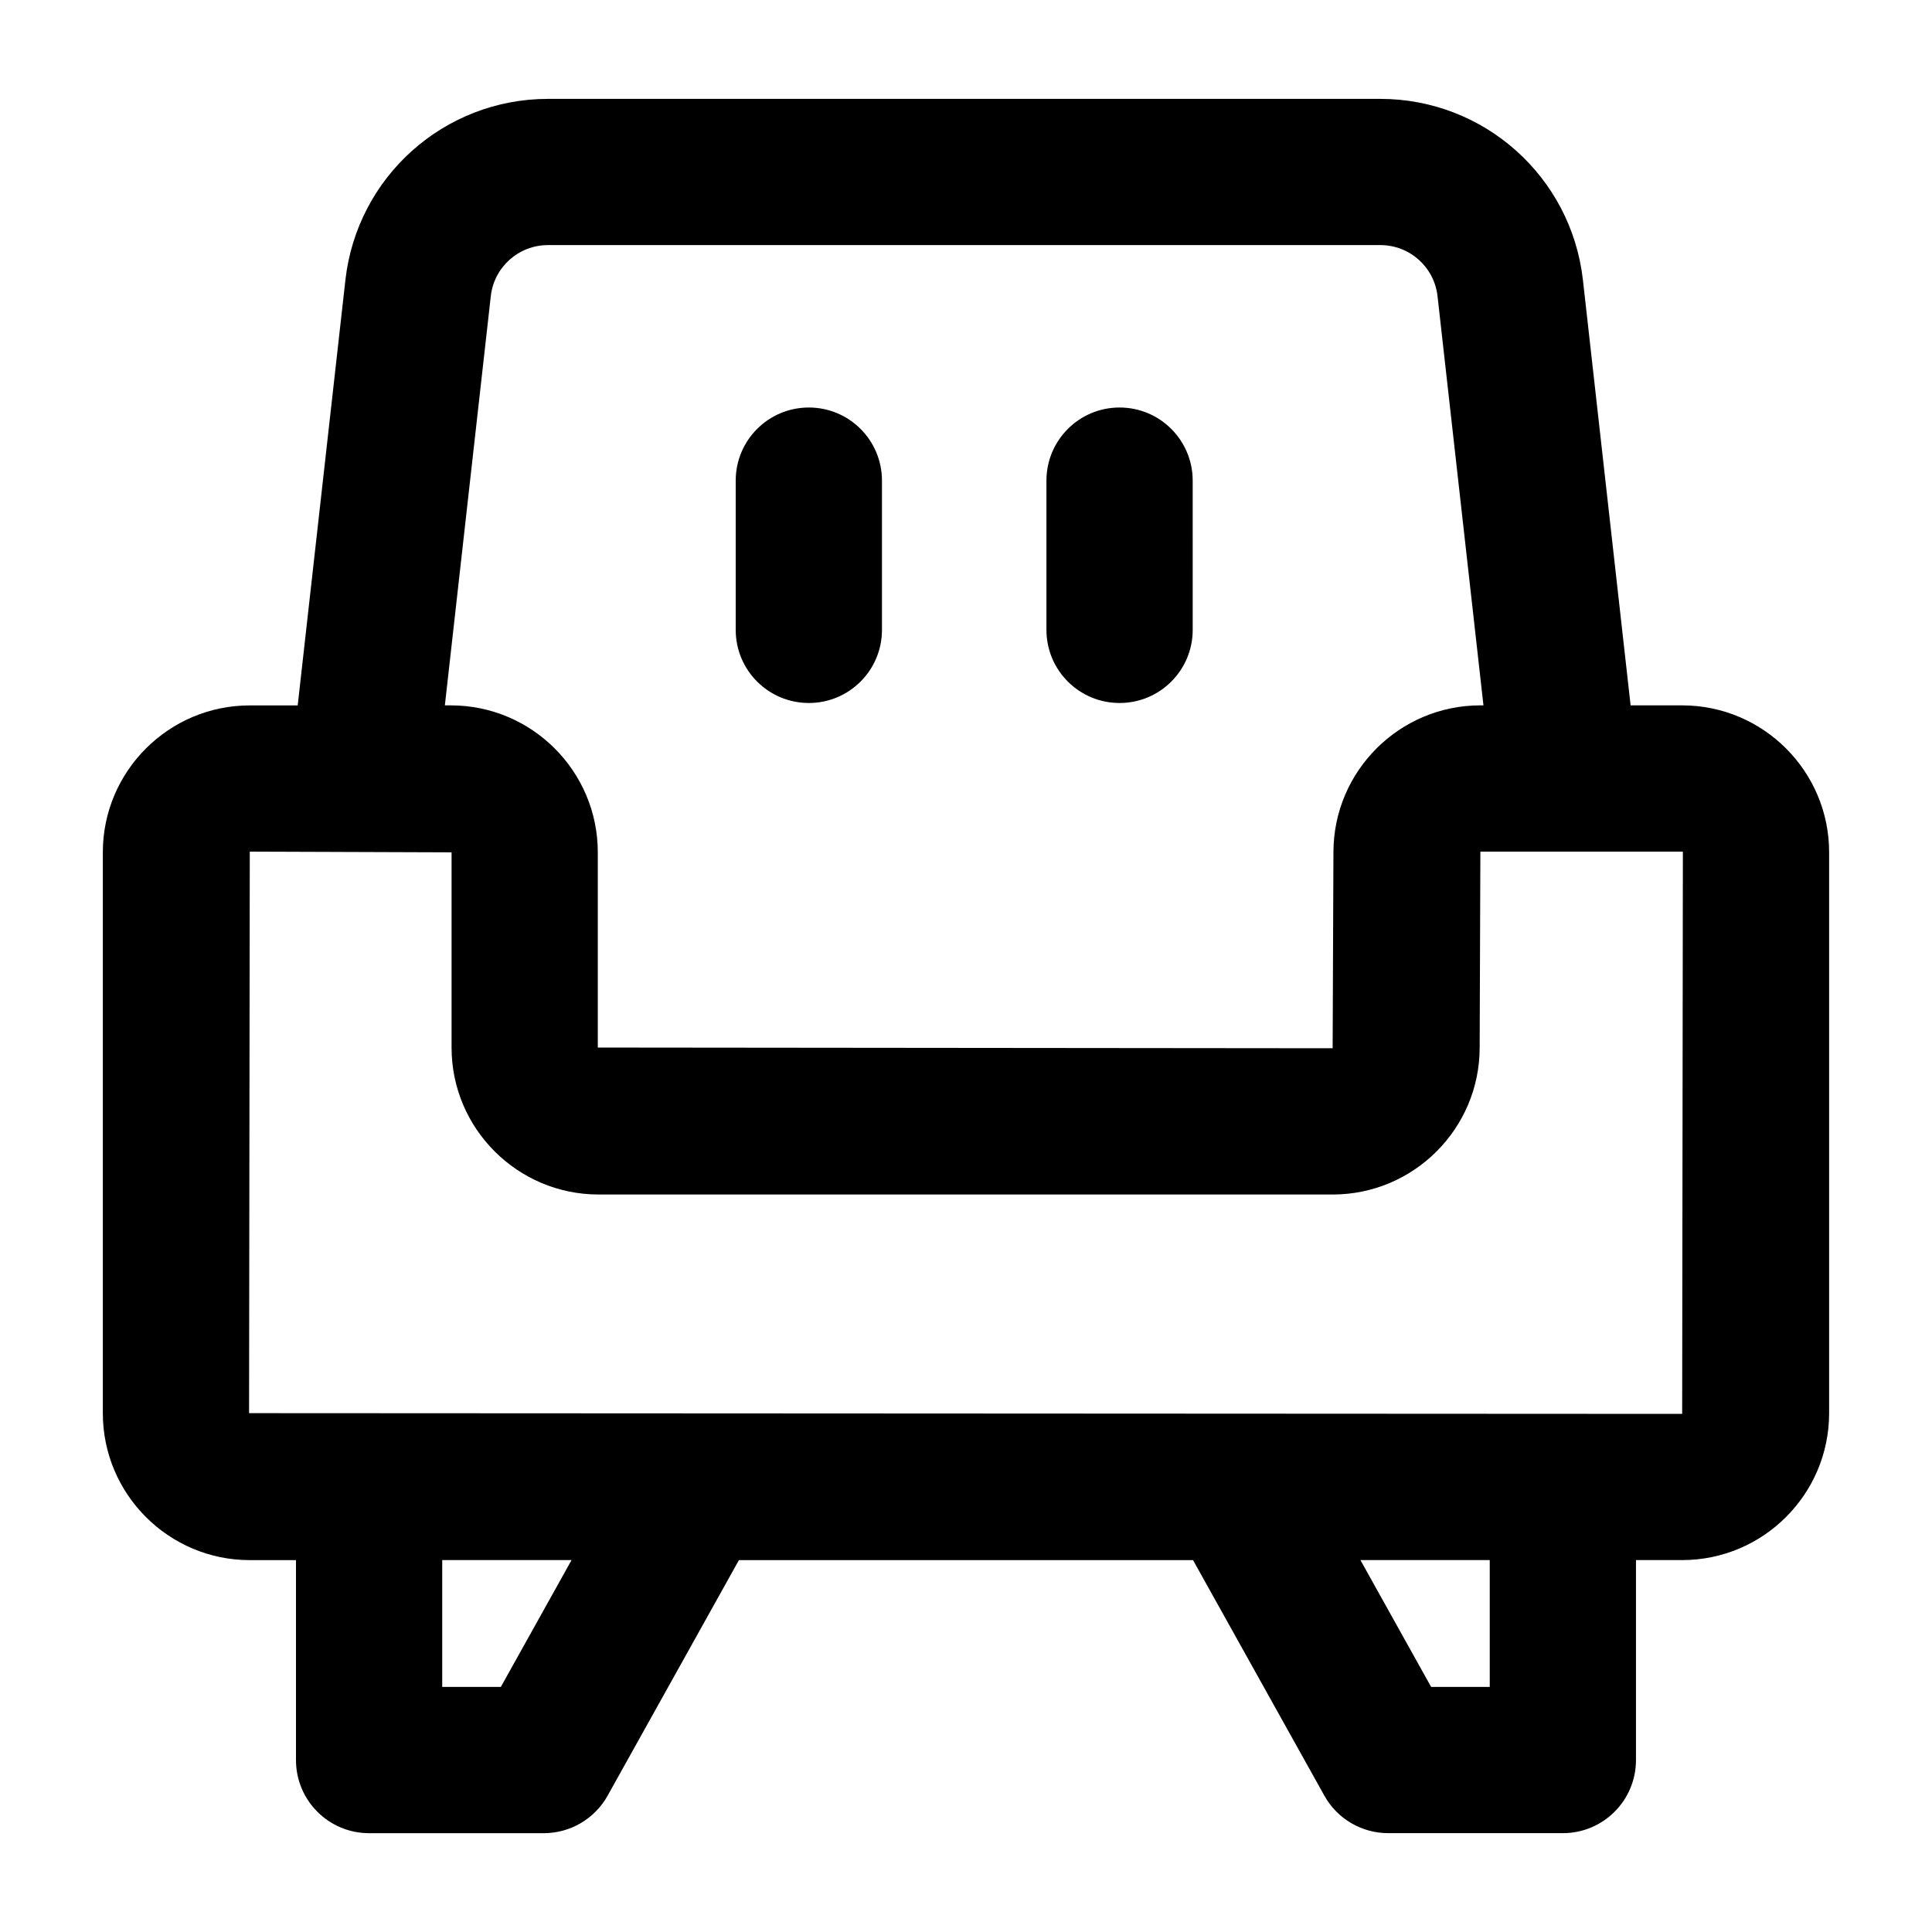 <?xml version="1.0" encoding="UTF-8"?>
<!-- Uploaded to: ICON Repo, www.iconrepo.com, Generator: ICON Repo Mixer Tools -->
<svg fill="#000000" width="800px" height="800px" version="1.1" viewBox="144 144 512 512" xmlns="http://www.w3.org/2000/svg">
 <g>
  <path d="m577.55 557.44h12.242c21.477 0 38.945-17.465 38.945-38.945v-148.62c0-21.477-17.465-38.945-38.945-38.945h-13.664l-12.637-112.72c-3.086-27.363-26.172-48.008-53.703-48.008h-220.55c-27.531 0-50.621 20.645-53.703 48.008l-12.641 112.73h-12.699c-21.477 0-38.945 17.465-38.945 38.945v148.62c0 21.477 17.465 38.945 38.945 38.945h12.242v52.984c0 10.711 8.668 19.379 19.379 19.379h46.285c7.019 0 13.512-3.805 16.918-9.934l34.805-62.434h120.34l34.805 62.426c3.406 6.133 9.898 9.934 16.918 9.934h46.285c10.711 0 19.379-8.668 19.379-19.379zm-303.49-334.92c0.852-7.742 7.379-13.57 15.176-13.57h220.55c7.797 0 14.324 5.828 15.176 13.566l12.168 108.41h-0.812c-21.477 0-38.945 17.465-38.945 38.945l-0.211 51.926-194.74-0.188v-51.734c0-21.477-17.465-38.945-38.945-38.945h-1.586zm-64.055 295.98 0.188-148.81 53.477 0.188v51.734c0 21.477 17.484 38.945 38.961 38.945h194.55c21.477 0 38.945-17.465 38.945-38.945l0.188-51.926h53.477c0.172 0 0.188 0.02 0.188 0.188l-0.188 148.82zm66.723 72.551h-15.535v-33.609h34.27zm262.07 0h-15.535l-18.734-33.609h34.27z"/>
  <path d="m358.35 330.3c10.711 0 19.379-8.668 19.379-19.379v-39.547c0-10.711-8.668-19.379-19.379-19.379-10.711 0-19.379 8.668-19.379 19.379v39.551c0.004 10.707 8.668 19.375 19.379 19.375z"/>
  <path d="m440.7 330.3c10.711 0 19.379-8.668 19.379-19.379l-0.004-39.547c0-10.711-8.668-19.379-19.379-19.379-10.711 0-19.379 8.668-19.379 19.379v39.551c0.004 10.707 8.672 19.375 19.383 19.375z"/>
 </g>
</svg>